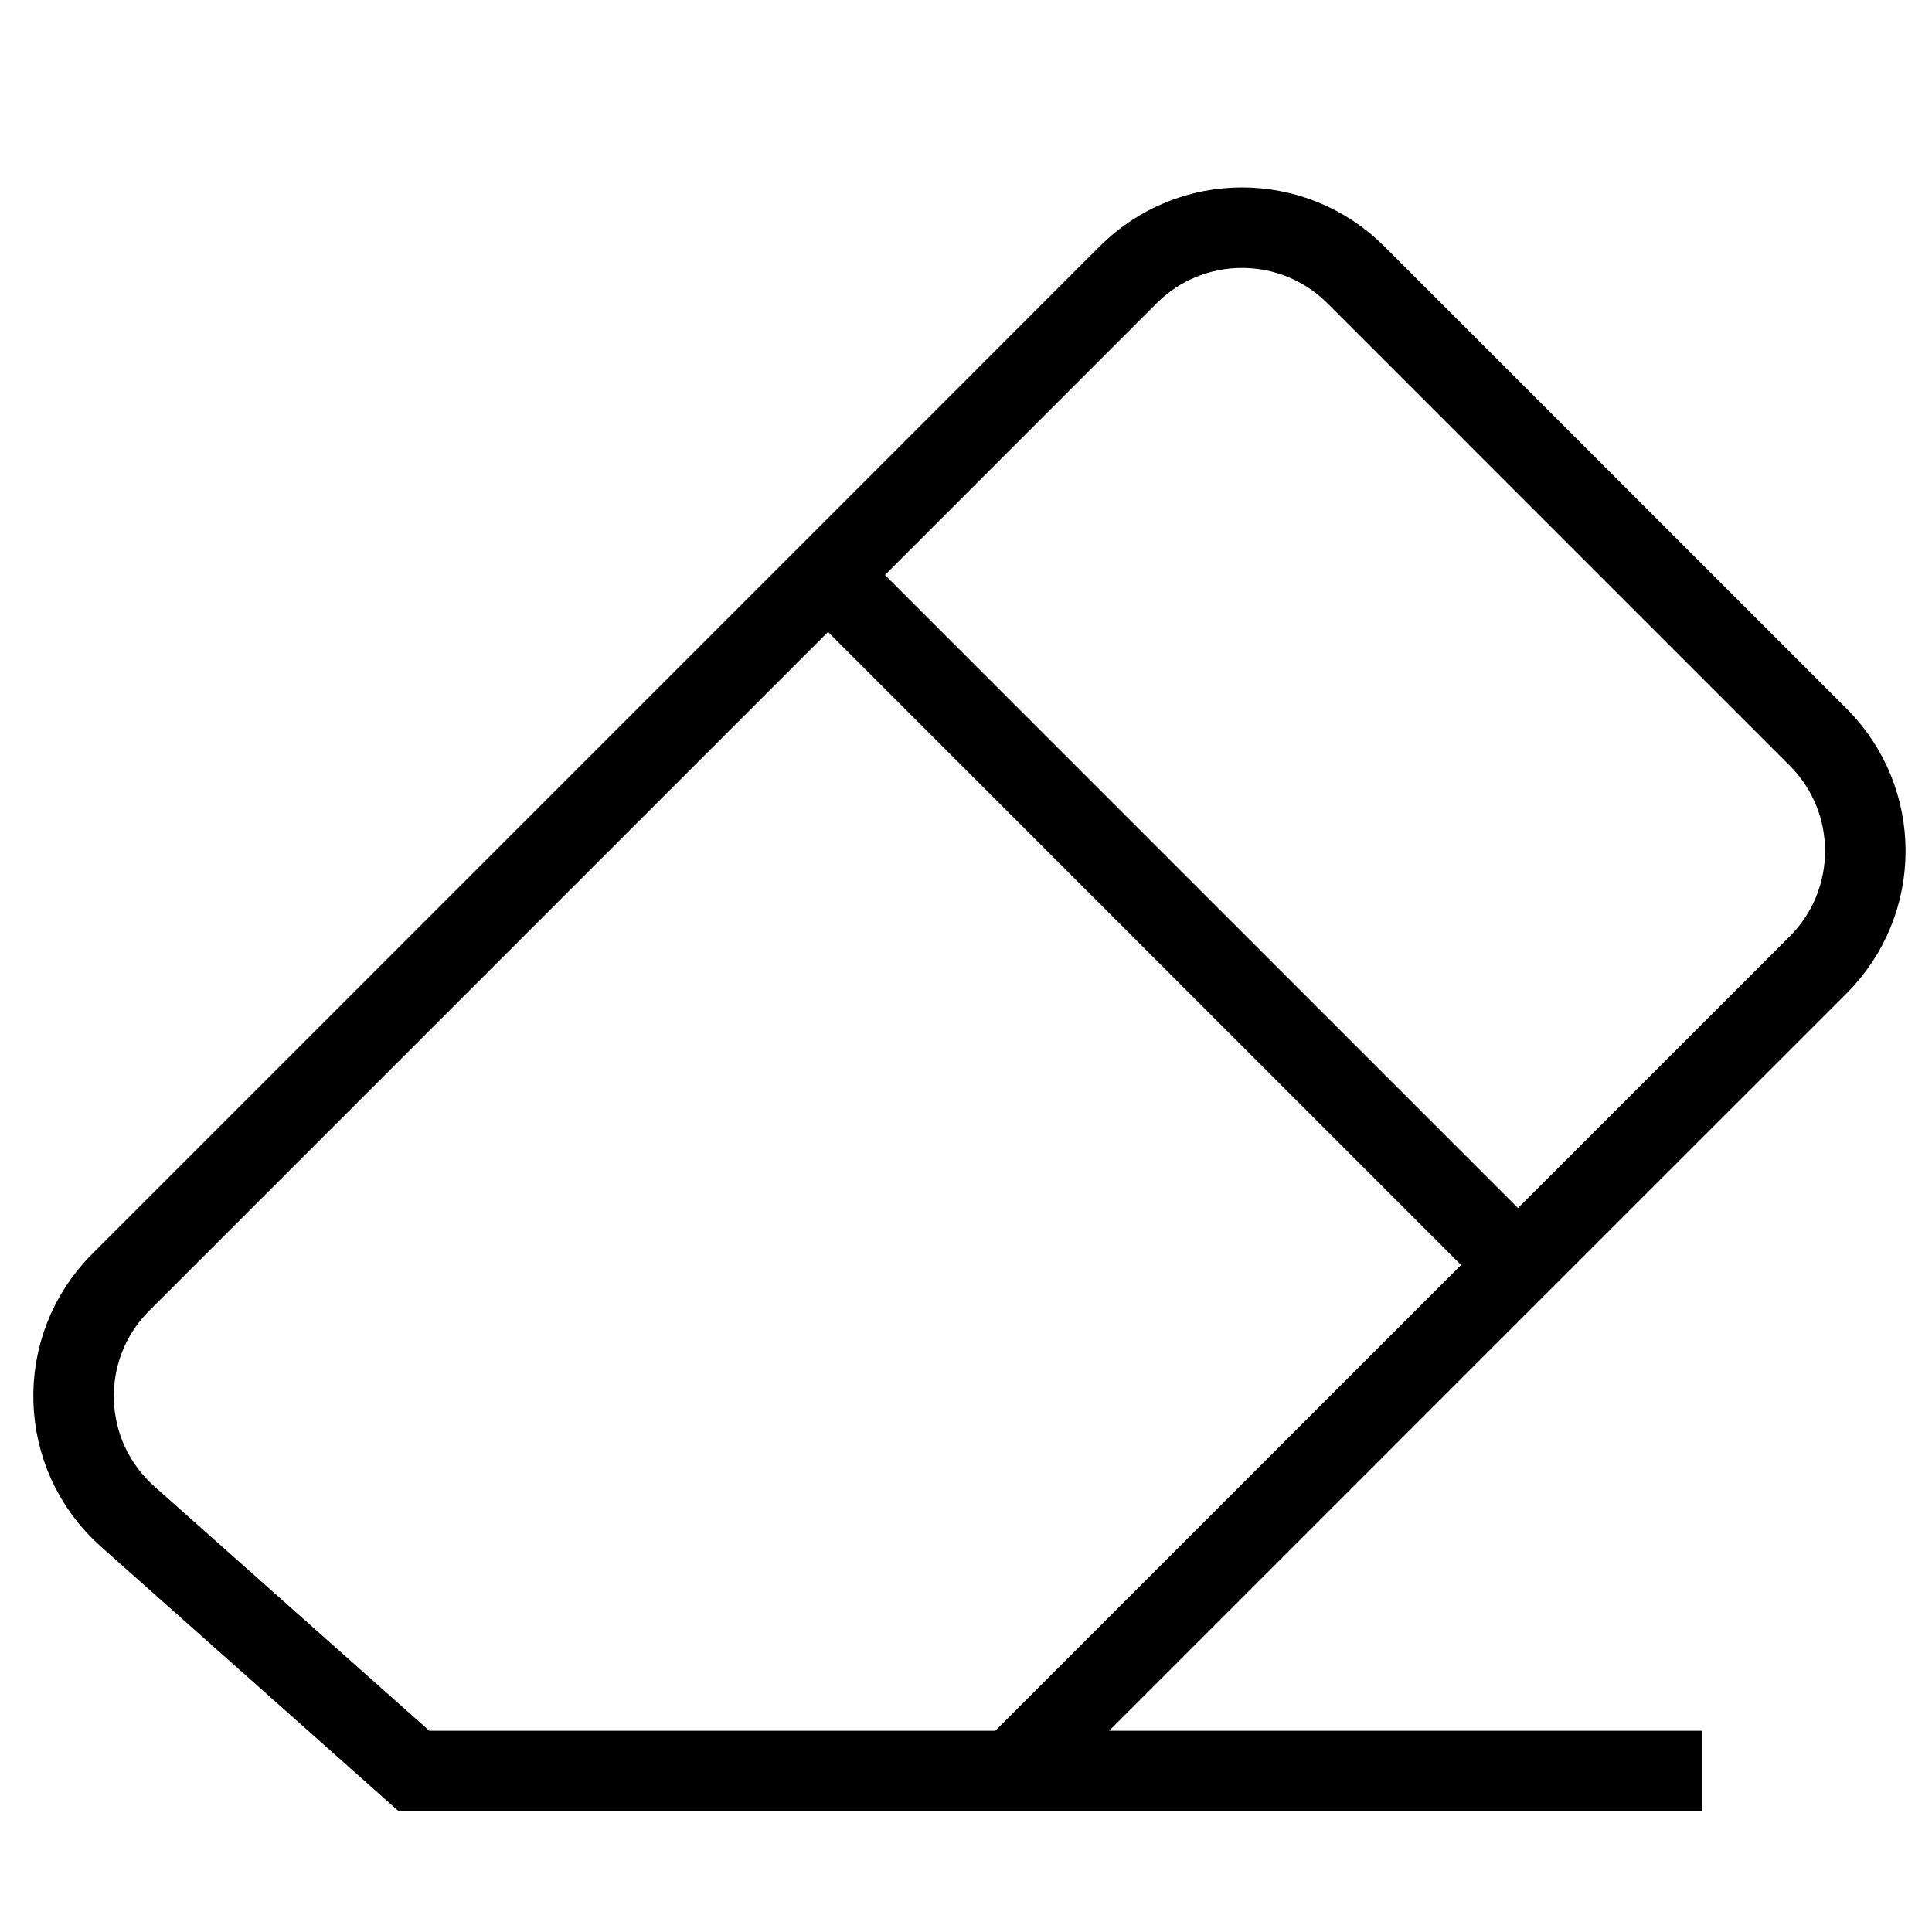 <svg width="24" height="24" viewBox="0 0 24 24" fill="none" xmlns="http://www.w3.org/2000/svg">
<path d="M21.143 22H12.571M12.571 22H5.143L1.585 18.838C0.725 18.073 0.686 16.742 1.5 15.929L10.286 7.143M12.571 22L18.857 15.714M18.857 15.714L22.586 11.986C23.367 11.205 23.367 9.938 22.586 9.157L16.843 3.414C16.062 2.633 14.795 2.633 14.014 3.414L10.286 7.143M18.857 15.714L10.286 7.143" stroke="currentColor"/>
</svg>
